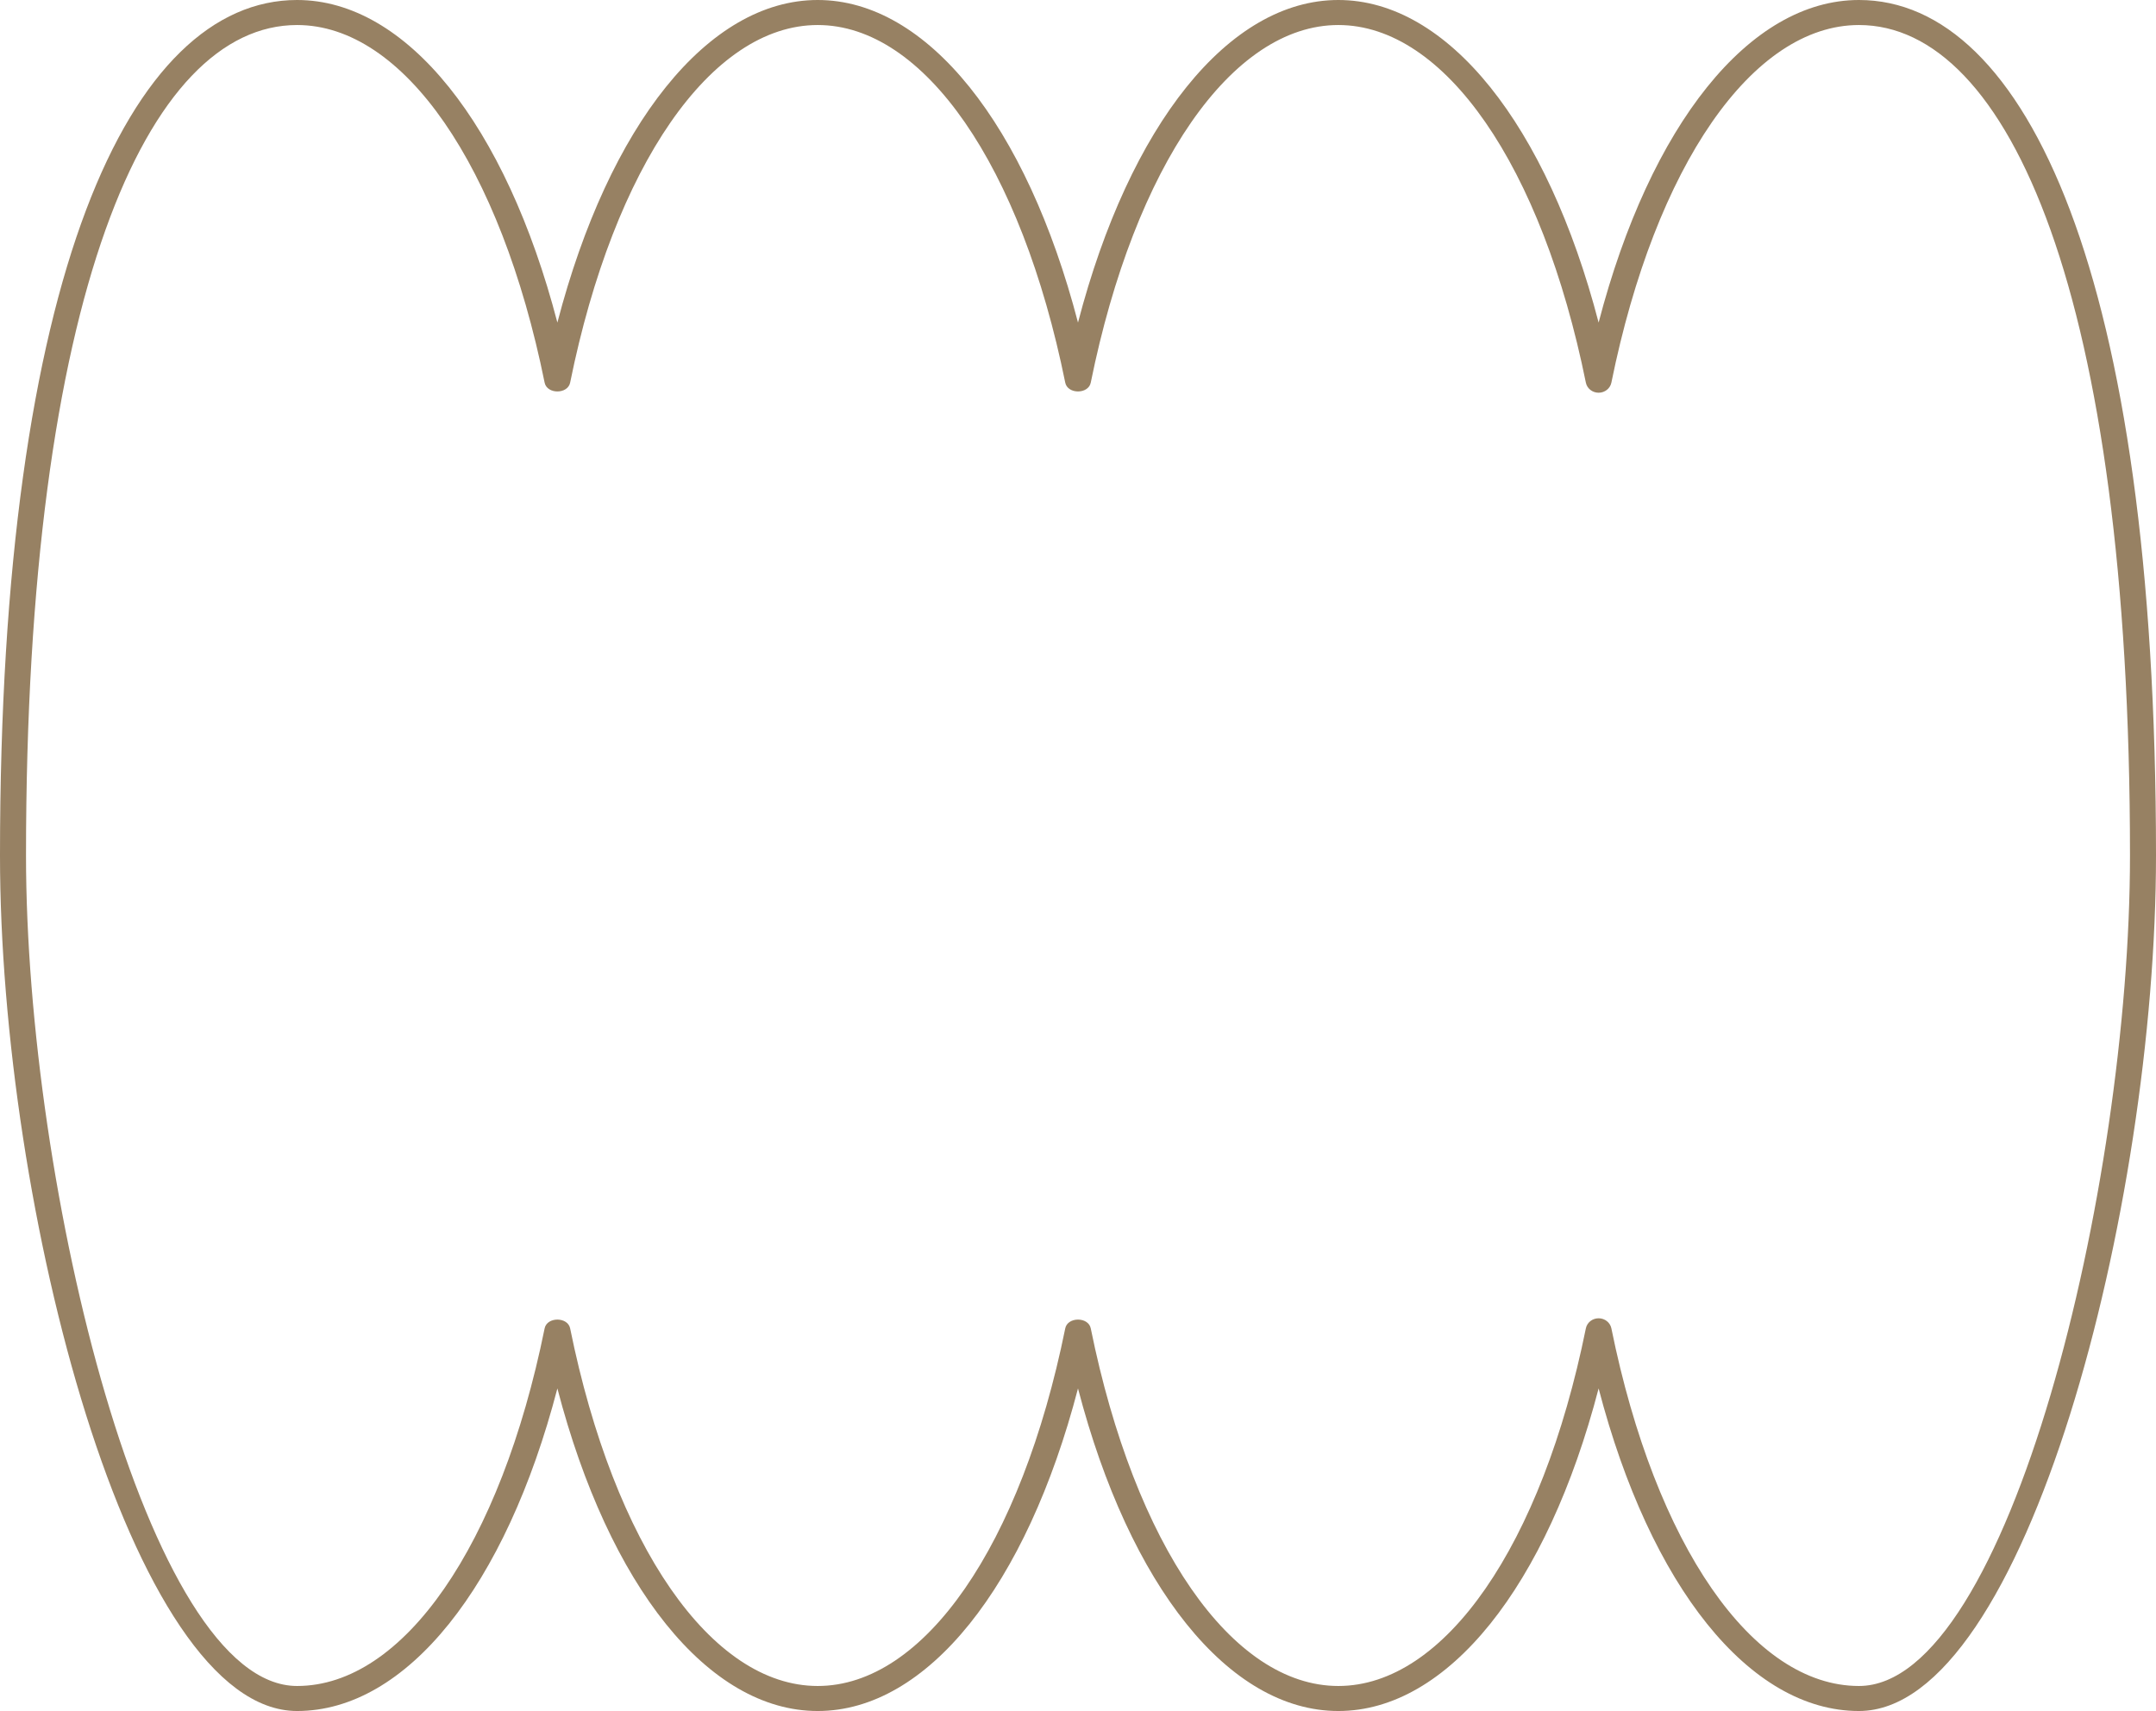 <svg width="344" height="273" viewBox="0 0 344 273" fill="none" xmlns="http://www.w3.org/2000/svg">
<path d="M296.603 273C279.139 273 263.301 253.091 255.067 221.534C246.844 253.091 231.006 273 213.536 273C196.066 273 180.229 253.091 172 221.534C163.771 253.091 147.934 273 130.469 273C112.999 273 97.162 253.091 88.933 221.534C80.704 253.091 64.867 273 47.397 273C20.818 273 0 192.491 0 136.5C0 43.859 20.823 0 47.397 0C64.867 0 80.699 19.909 88.933 51.466C97.162 19.909 112.999 0 130.469 0C147.934 0 163.771 19.909 172 51.466C180.229 19.909 196.066 0 213.536 0C231.006 0 246.844 19.909 255.067 51.466C263.301 19.909 279.139 0 296.603 0C323.182 0 344 43.859 344 136.5C344 192.496 323.176 273 296.603 273ZM255.067 210.339C256.063 210.339 256.915 211.015 257.104 211.952C264.137 246.612 279.637 269.007 296.603 269.007C320.454 269.007 339.85 189.356 339.85 136.5C339.85 47 320.448 3.993 296.603 3.993C279.642 3.993 264.137 26.388 257.104 61.048C256.915 61.985 256.058 62.661 255.067 62.661C254.071 62.661 253.219 61.985 253.031 61.048C246.003 26.388 230.508 3.993 213.536 3.993C196.57 3.993 181.064 26.388 174.036 61.048C173.66 62.928 170.34 62.928 169.964 61.048C162.941 26.388 147.441 3.993 130.469 3.993C113.503 3.993 97.997 26.388 90.969 61.048C90.593 62.928 87.273 62.928 86.897 61.048C79.869 26.388 64.369 3.993 47.397 3.993C23.546 3.993 4.15 46.995 4.15 136.5C4.15 189.361 23.552 269.007 47.397 269.007C64.363 269.007 79.869 246.612 86.897 211.952C87.273 210.078 90.593 210.078 90.969 211.952C97.997 246.612 113.497 269.007 130.469 269.007C147.436 269.007 162.936 246.612 169.964 211.952C170.34 210.078 173.66 210.078 174.036 211.952C181.064 246.612 196.564 269.007 213.536 269.007C230.503 269.007 246.003 246.612 253.031 211.952C253.219 211.015 254.071 210.339 255.067 210.339Z" fill="#978163"/>
</svg>

